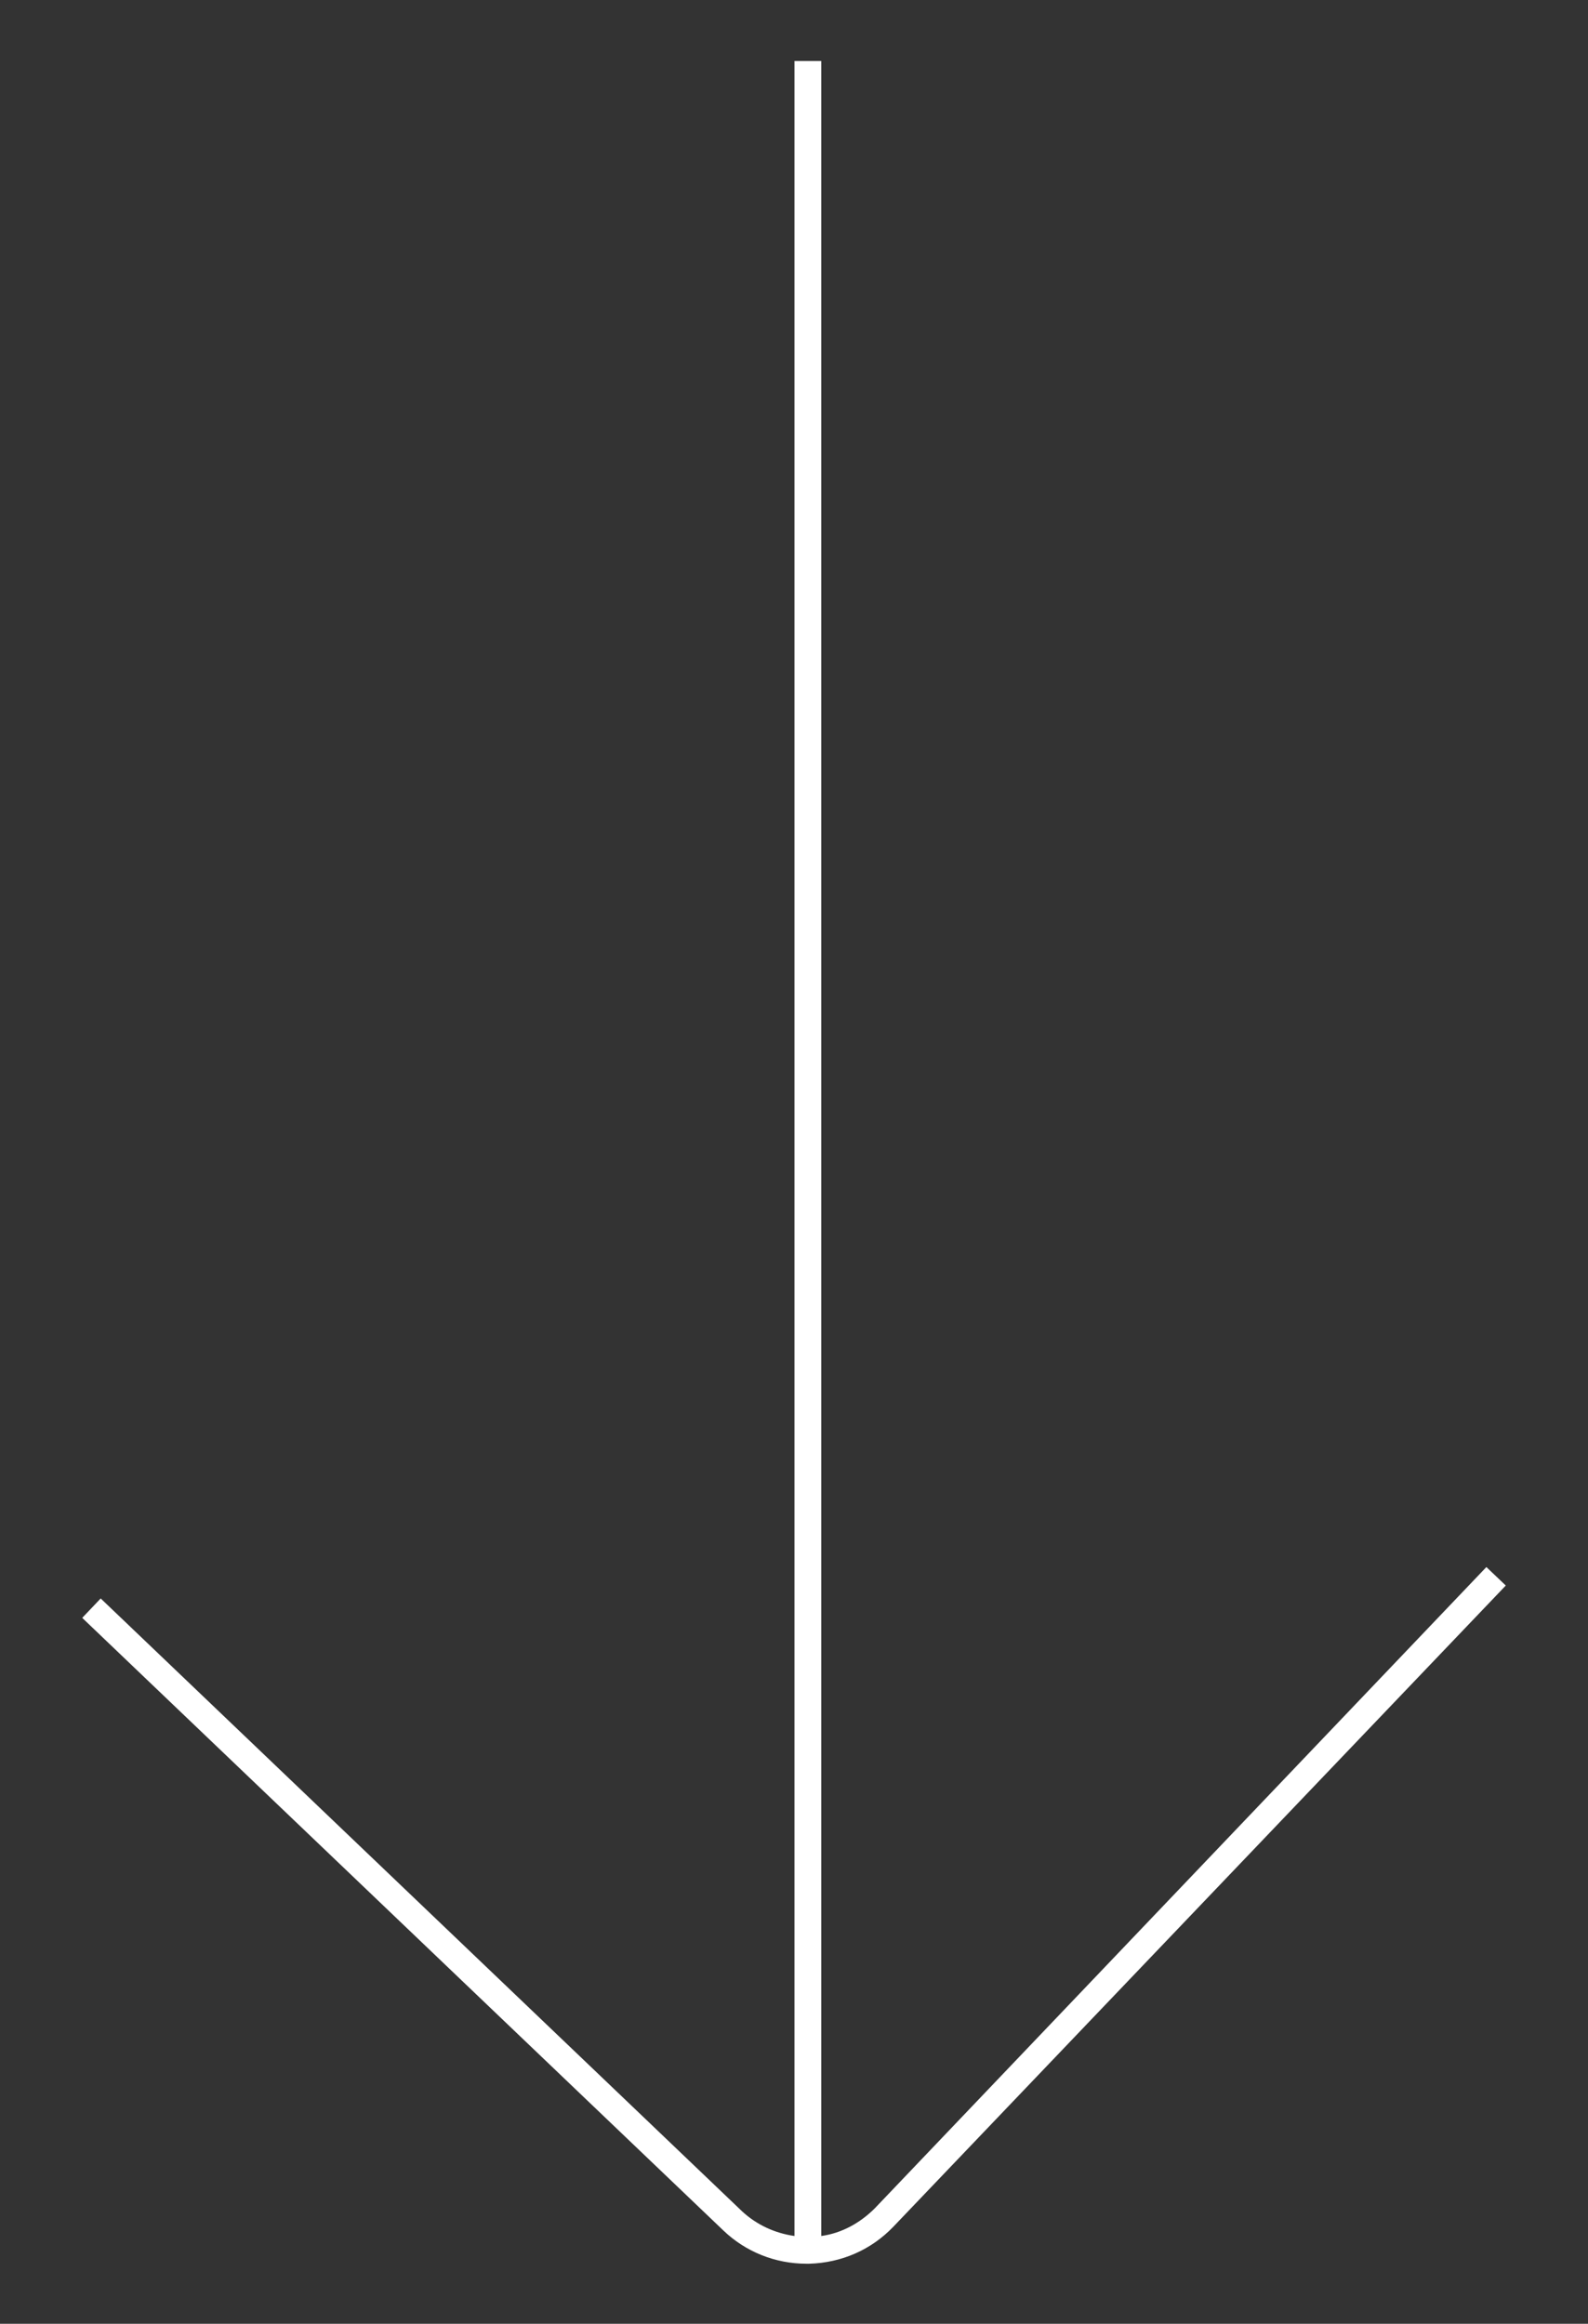 <svg xmlns="http://www.w3.org/2000/svg" xmlns:xlink="http://www.w3.org/1999/xlink" id="Capa_1" x="0px" y="0px" viewBox="0 0 171.9 251.5" style="enable-background:new 0 0 171.9 251.5;" xml:space="preserve"><rect x="0" y="0" width="171.9" height="251.5" fill="#333333" stroke="none"/><style type="text/css">	.st0{fill:#FFFFFF;}</style><path class="st0" d="M160.9,169.6L94.7,239c-1.6,1.6-3.6,2.7-5.8,3V6.6H86V242c-2.1-0.3-4.1-1.2-5.7-2.7L10.9,173l-2,2.1l69.4,66.3 c2.4,2.3,5.6,3.6,9,3.6c0.1,0,0.2,0,0.3,0c3.5-0.1,6.7-1.5,9.1-4l66.3-69.4L160.9,169.6z"></path></svg>